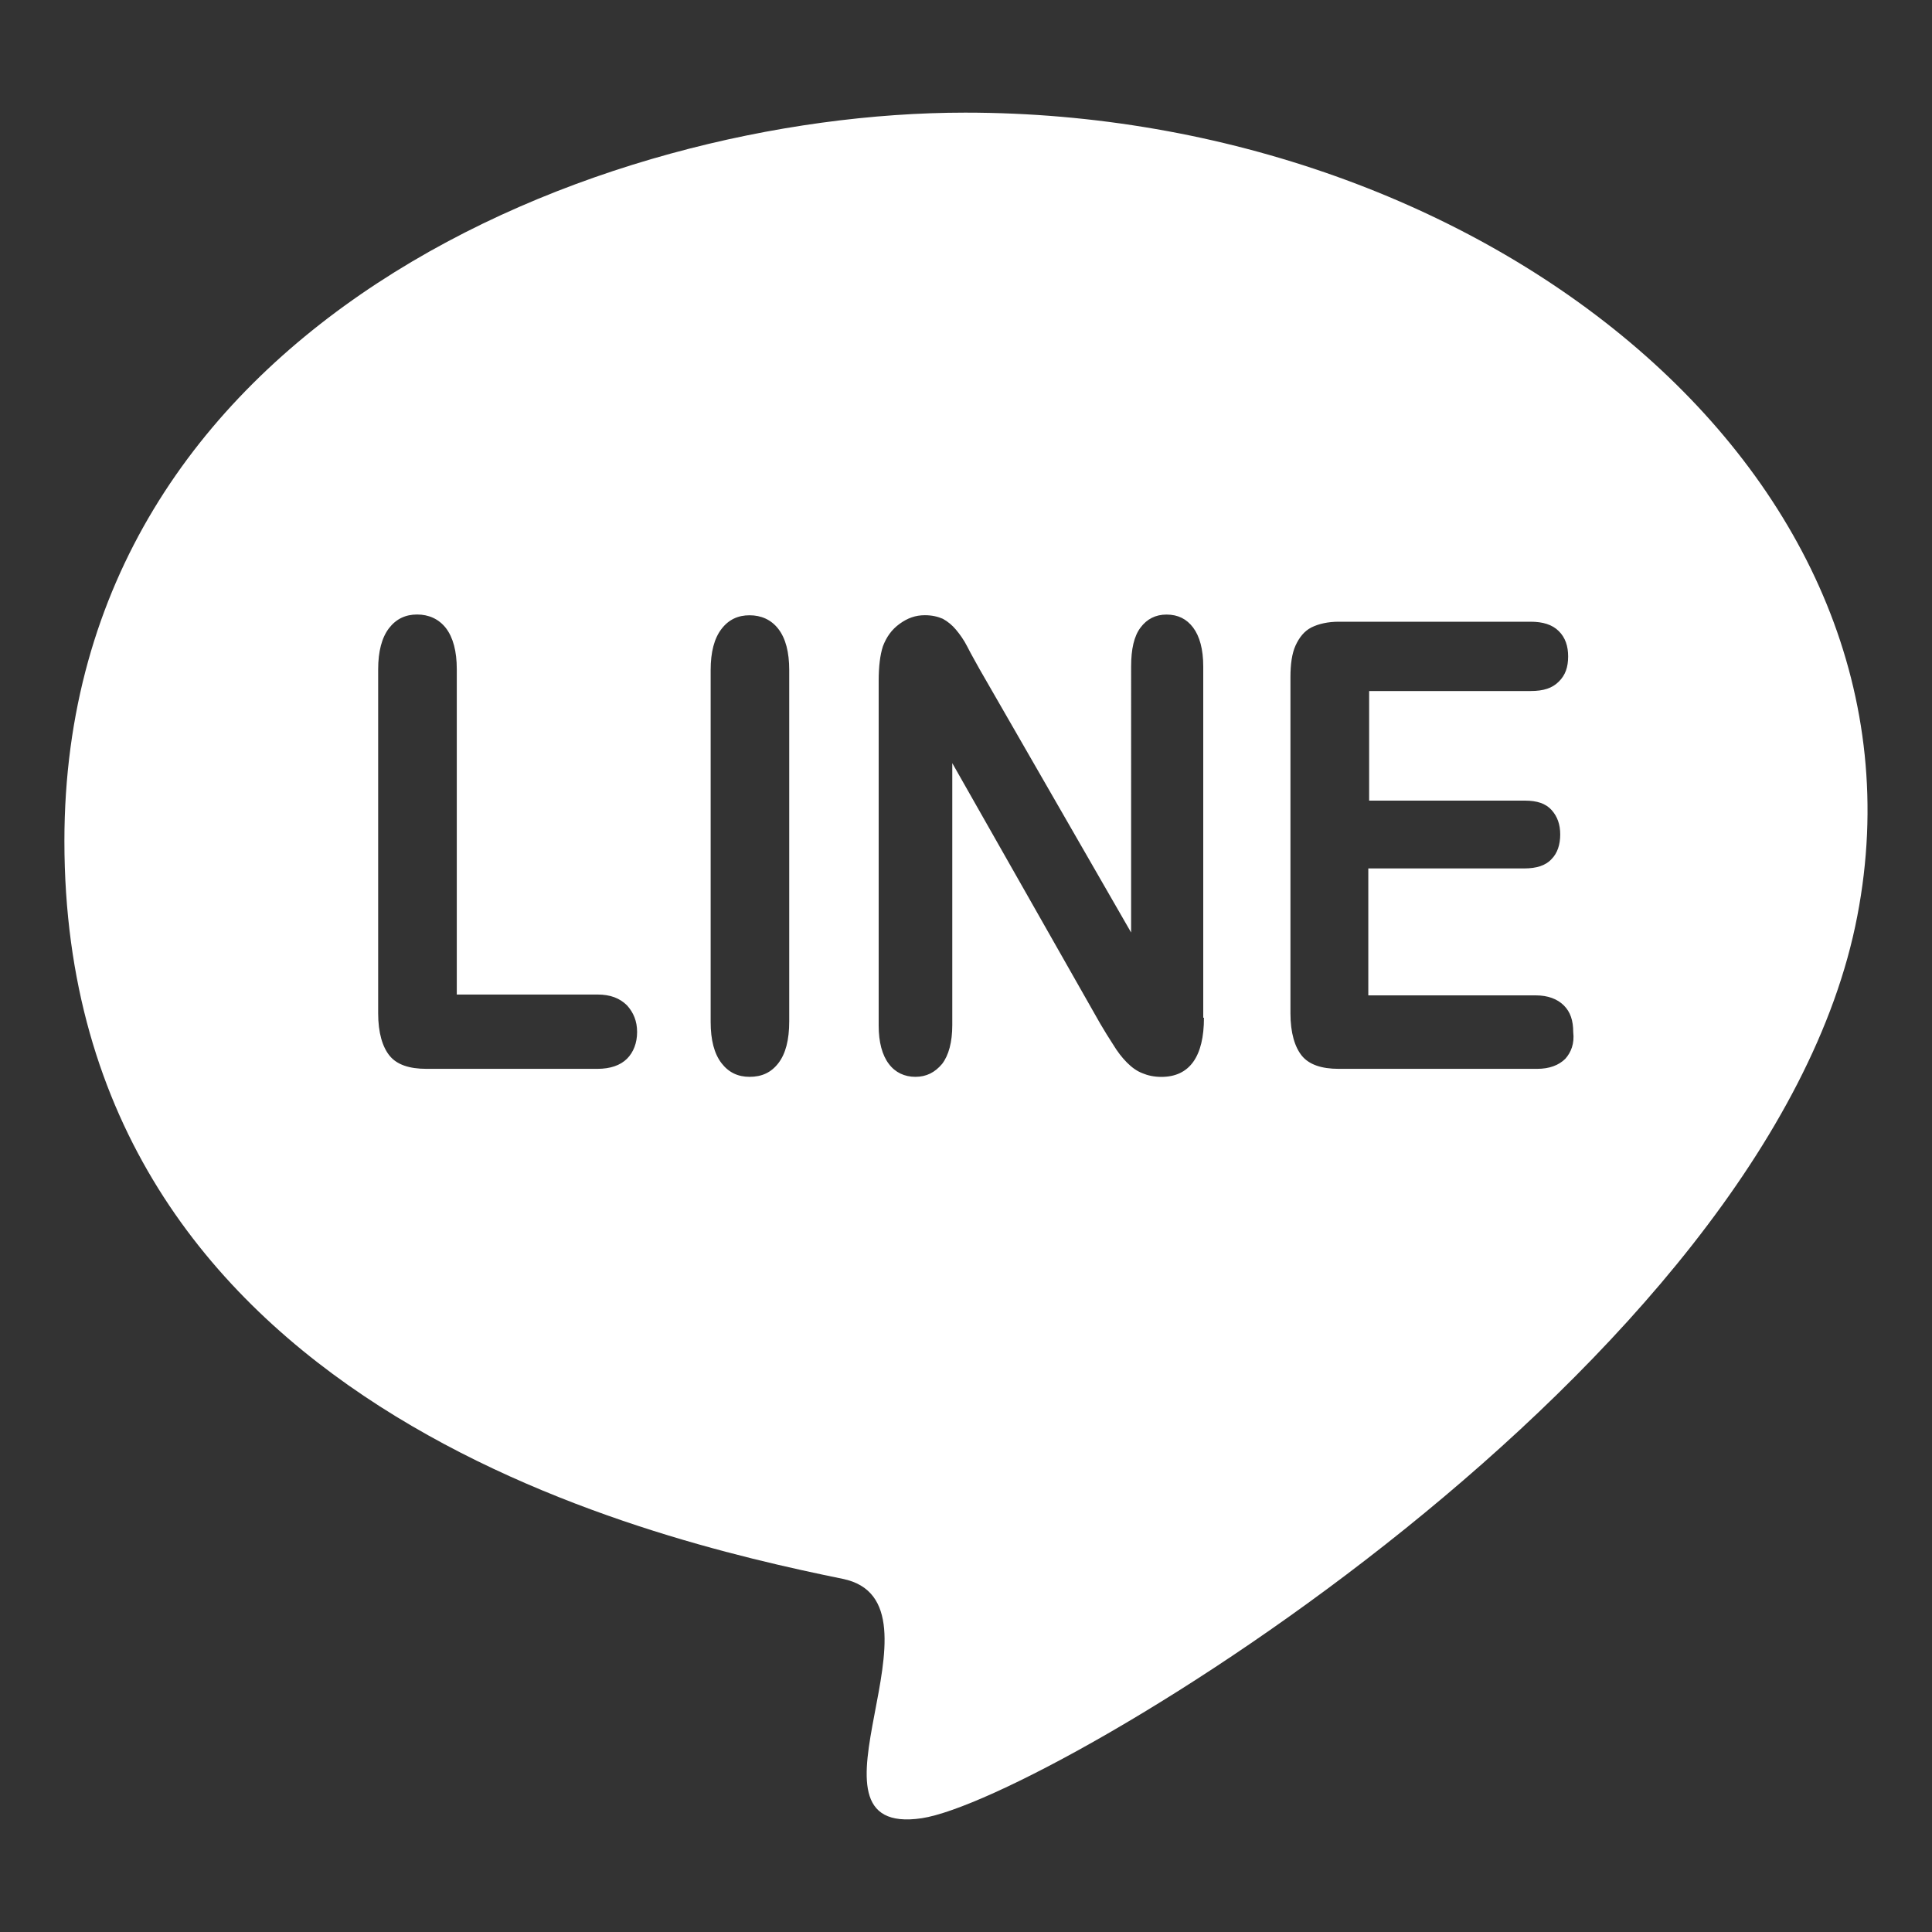 <?xml version="1.0" encoding="utf-8"?>
<!-- Generator: Adobe Illustrator 16.0.0, SVG Export Plug-In . SVG Version: 6.00 Build 0)  -->
<!DOCTYPE svg PUBLIC "-//W3C//DTD SVG 1.0//EN" "http://www.w3.org/TR/2001/REC-SVG-20010904/DTD/svg10.dtd">
<svg version="1.0" id="圖層_1" xmlns="http://www.w3.org/2000/svg" xmlns:xlink="http://www.w3.org/1999/xlink" x="0px" y="0px"
	 width="30px" height="30px" viewBox="0 0 30 30" enable-background="new 0 0 30 30" xml:space="preserve">
<rect x="0" y="0" width="30" height="30" fill="#333333" stroke="none"/>
<path fill="#FFFFFF" d="M14.988,1.749C9.311,1.749,1,5.03,1,13.06c0,8.756,9.026,10.829,12.084,11.456
	c1.77,0.358-0.863,4.03,1.231,3.717c1.982-0.302,13.183-7.009,14.525-14.008C30.162,7.371,23.04,1.749,14.988,1.749L14.988,1.749z
	 M9.735,16.441c-0.102,0.101-0.257,0.156-0.459,0.156H6.623c-0.27,0-0.46-0.066-0.571-0.201c-0.112-0.135-0.18-0.358-0.18-0.661
	v-5.341c0-0.28,0.057-0.493,0.168-0.639C6.152,9.61,6.297,9.542,6.477,9.542c0.179,0,0.336,0.068,0.448,0.212
	c0.111,0.146,0.168,0.359,0.168,0.639v5.05h2.184c0.202,0,0.347,0.057,0.459,0.168c0.101,0.111,0.157,0.246,0.157,0.414
	C9.893,16.195,9.836,16.341,9.735,16.441L9.735,16.441z M12.255,15.858c0,0.292-0.056,0.504-0.168,0.65
	c-0.112,0.146-0.257,0.213-0.448,0.213c-0.179,0-0.324-0.067-0.436-0.213c-0.112-0.146-0.168-0.358-0.168-0.64v-5.463
	c0-0.28,0.056-0.493,0.168-0.638c0.111-0.146,0.257-0.213,0.436-0.213s0.336,0.067,0.448,0.213c0.112,0.146,0.168,0.358,0.168,0.638
	V15.858z M18.695,15.803c0,0.605-0.225,0.919-0.662,0.919c-0.111,0-0.211-0.022-0.291-0.056c-0.089-0.034-0.168-0.091-0.245-0.169
	c-0.078-0.079-0.146-0.168-0.214-0.28c-0.066-0.1-0.134-0.213-0.2-0.324l-2.296-4.043v4.065c0,0.269-0.056,0.471-0.157,0.604
	c-0.113,0.135-0.246,0.202-0.416,0.202c-0.168,0-0.313-0.067-0.413-0.202c-0.102-0.134-0.157-0.336-0.157-0.594v-5.352
	c0-0.224,0.022-0.403,0.066-0.538c0.056-0.146,0.136-0.259,0.259-0.348s0.245-0.134,0.392-0.134c0.112,0,0.202,0.022,0.28,0.056
	c0.079,0.044,0.146,0.1,0.202,0.167c0.057,0.068,0.123,0.157,0.18,0.27c0.056,0.112,0.122,0.224,0.189,0.347l2.352,4.087V10.35
	c0-0.27,0.045-0.471,0.146-0.605c0.1-0.134,0.235-0.202,0.403-0.202c0.179,0,0.313,0.068,0.414,0.202
	c0.101,0.135,0.157,0.336,0.157,0.605v5.453H18.695z M24.306,16.441c-0.102,0.101-0.248,0.156-0.438,0.156h-3.08
	c-0.268,0-0.459-0.066-0.571-0.201c-0.111-0.135-0.179-0.358-0.179-0.661v-5.218c0-0.202,0.023-0.37,0.079-0.493
	c0.057-0.124,0.134-0.224,0.246-0.281c0.112-0.056,0.257-0.089,0.425-0.089h2.979c0.191,0,0.337,0.045,0.438,0.146
	c0.102,0.101,0.145,0.235,0.145,0.392c0,0.168-0.043,0.292-0.145,0.392c-0.101,0.101-0.234,0.146-0.438,0.146H21.26v1.702h2.419
	c0.189,0,0.323,0.045,0.414,0.146c0.09,0.101,0.134,0.223,0.134,0.38c0,0.157-0.044,0.291-0.134,0.381
	c-0.091,0.101-0.235,0.146-0.426,0.146h-2.42v1.971h2.6c0.189,0,0.336,0.056,0.436,0.156c0.102,0.101,0.146,0.235,0.146,0.414
	C24.45,16.206,24.395,16.341,24.306,16.441L24.306,16.441z"/>
</svg>
